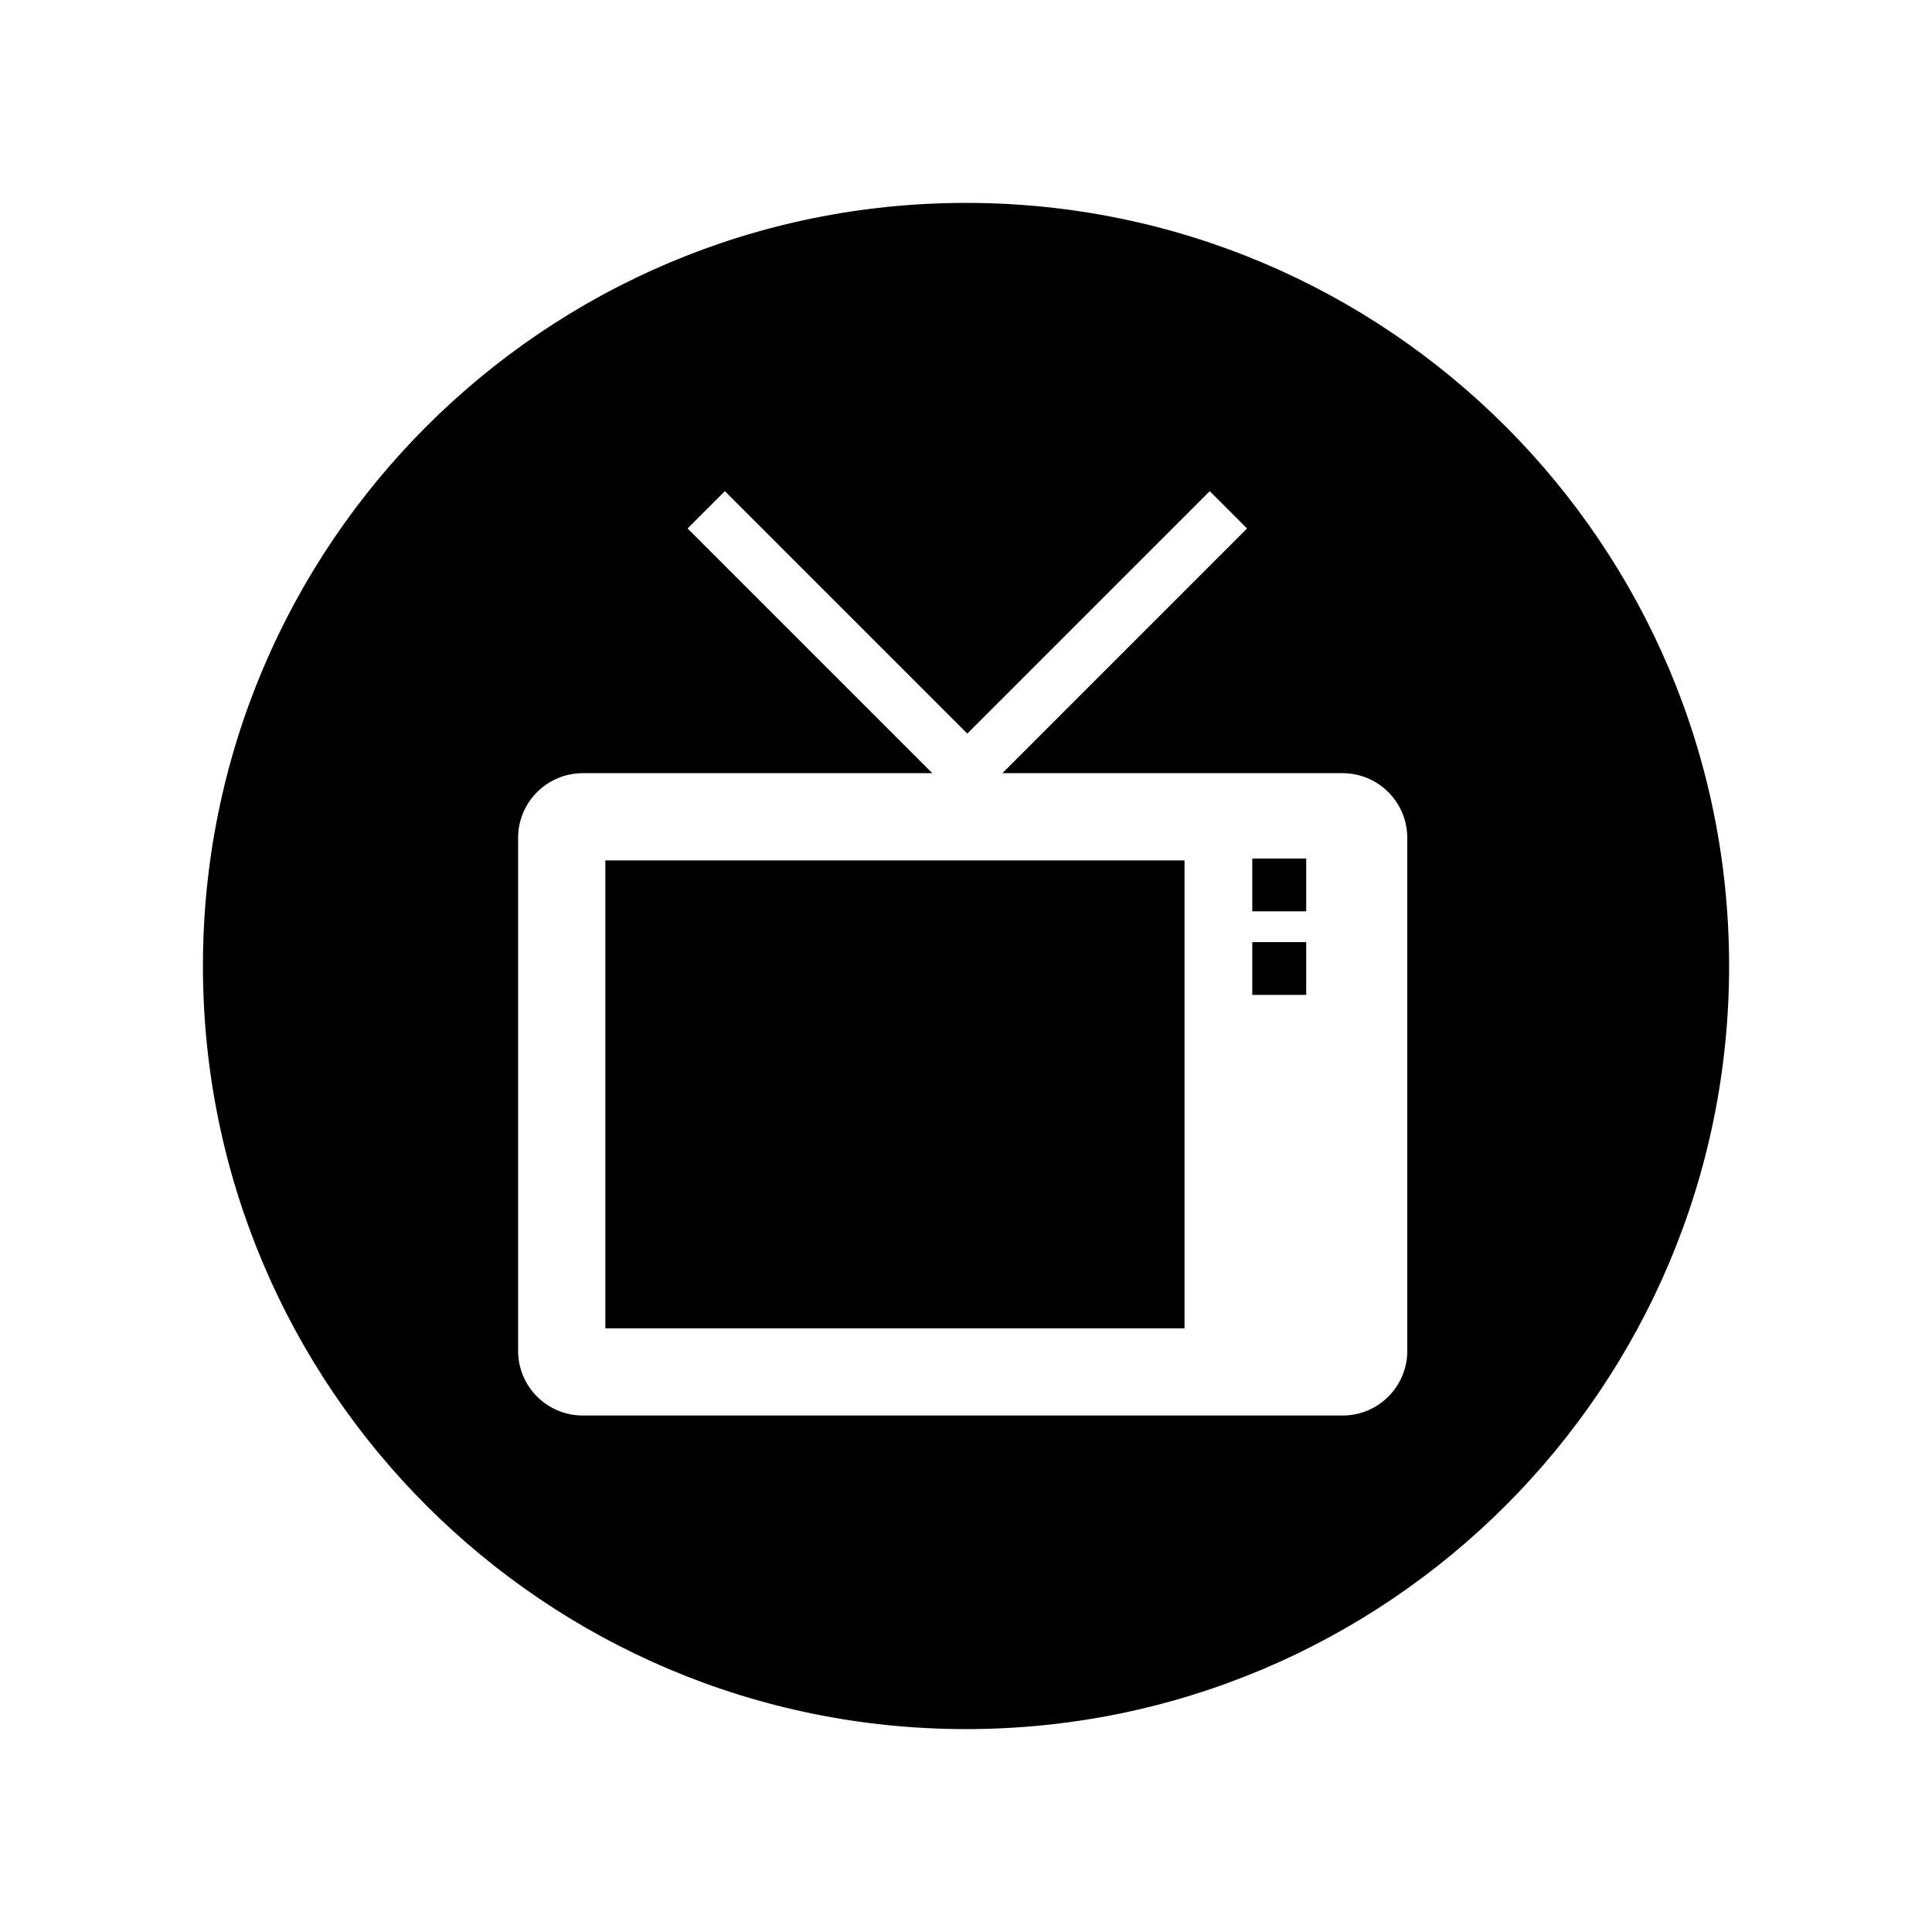 <?xml version="1.0" encoding="UTF-8"?>
<!-- Uploaded to: ICON Repo, www.svgrepo.com, Generator: ICON Repo Mixer Tools -->
<svg fill="#000000" width="800px" height="800px" version="1.1" viewBox="144 144 512 512" xmlns="http://www.w3.org/2000/svg">
 <g>
  <path d="m304.42 372.02h153.49v124h-153.49z"/>
  <path d="m475.87 393.67h14.289v13.988h-14.289z"/>
  <path d="m400 197.77c-111.69 0-202.22 90.543-202.22 202.23s90.539 202.23 202.22 202.23c111.68-0.004 202.23-90.547 202.23-202.23 0-111.68-90.543-202.23-202.23-202.23zm116.95 304.21c0 9.473-7.676 17.148-17.141 17.148h-201.36c-9.469 0-17.145-7.676-17.145-17.148v-135.93c0-9.473 7.676-17.148 17.145-17.148h92.621l-64.855-64.852 9.887-9.887 64.246 64.246 64.246-64.246 9.887 9.887-64.848 64.852h90.168c9.465 0 17.141 7.676 17.141 17.148v135.93z"/>
  <path d="m475.87 371.52h14.289v13.988h-14.289z"/>
 </g>
</svg>